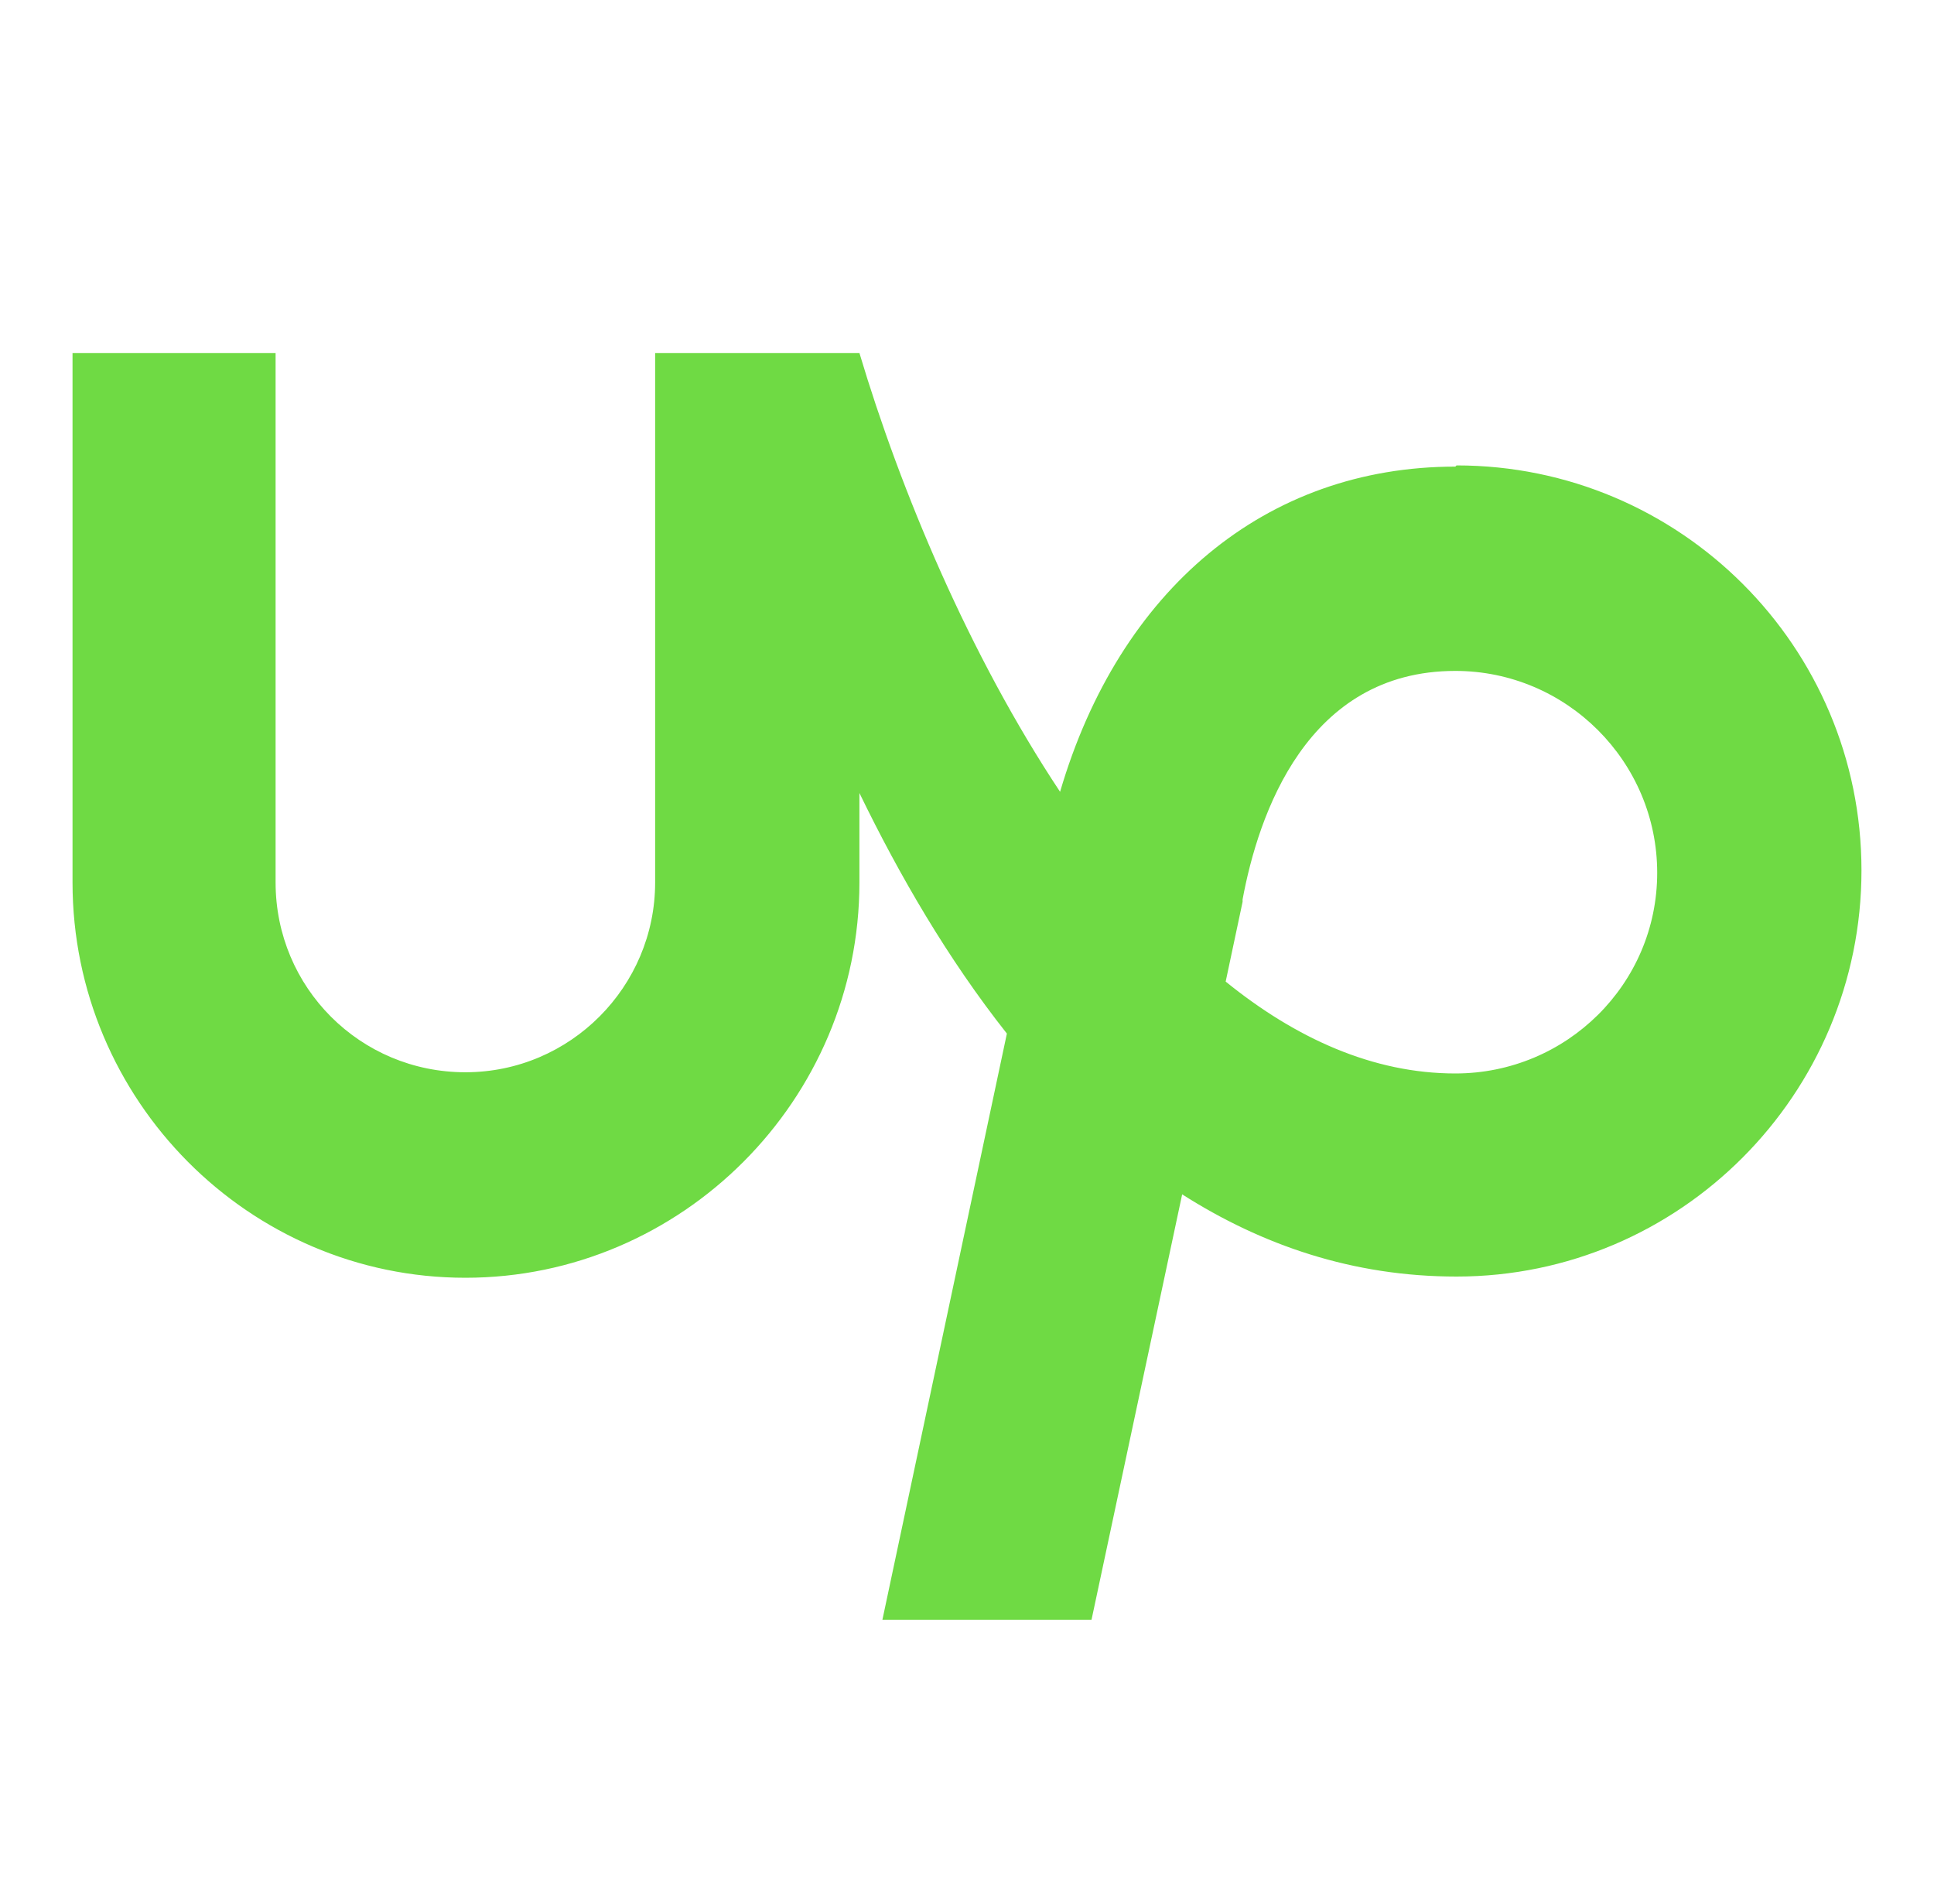 <?xml version="1.0" encoding="UTF-8"?>
<svg id="Layer_1" xmlns="http://www.w3.org/2000/svg" version="1.1" viewBox="0 0 16 15.75">
  <!-- Generator: Adobe Illustrator 30.0.0, SVG Export Plug-In . SVG Version: 2.1.1 Build 123)  -->
  <path d="M12.04,8.88c-.68,0-1.32-.29-1.9-.76l.14-.66v-.02c.13-.7.53-1.89,1.76-1.89.92,0,1.67.75,1.67,1.67,0,.92-.75,1.66-1.67,1.66h0ZM12.04,3.86c-1.57,0-2.78,1.02-3.27,2.69-.75-1.13-1.32-2.49-1.66-3.63h-1.69v4.38c0,.86-.7,1.57-1.57,1.57s-1.57-.7-1.57-1.57V2.92H.6v4.38c0,1.8,1.46,3.27,3.25,3.27s3.26-1.47,3.26-3.27v-.74c.33.68.73,1.37,1.22,1.99l-1.03,4.85h1.73l.75-3.52c.66.42,1.41.68,2.27.68,1.85,0,3.35-1.51,3.35-3.36s-1.5-3.35-3.35-3.35h0Z" fill="#6fda44"/>
</svg>